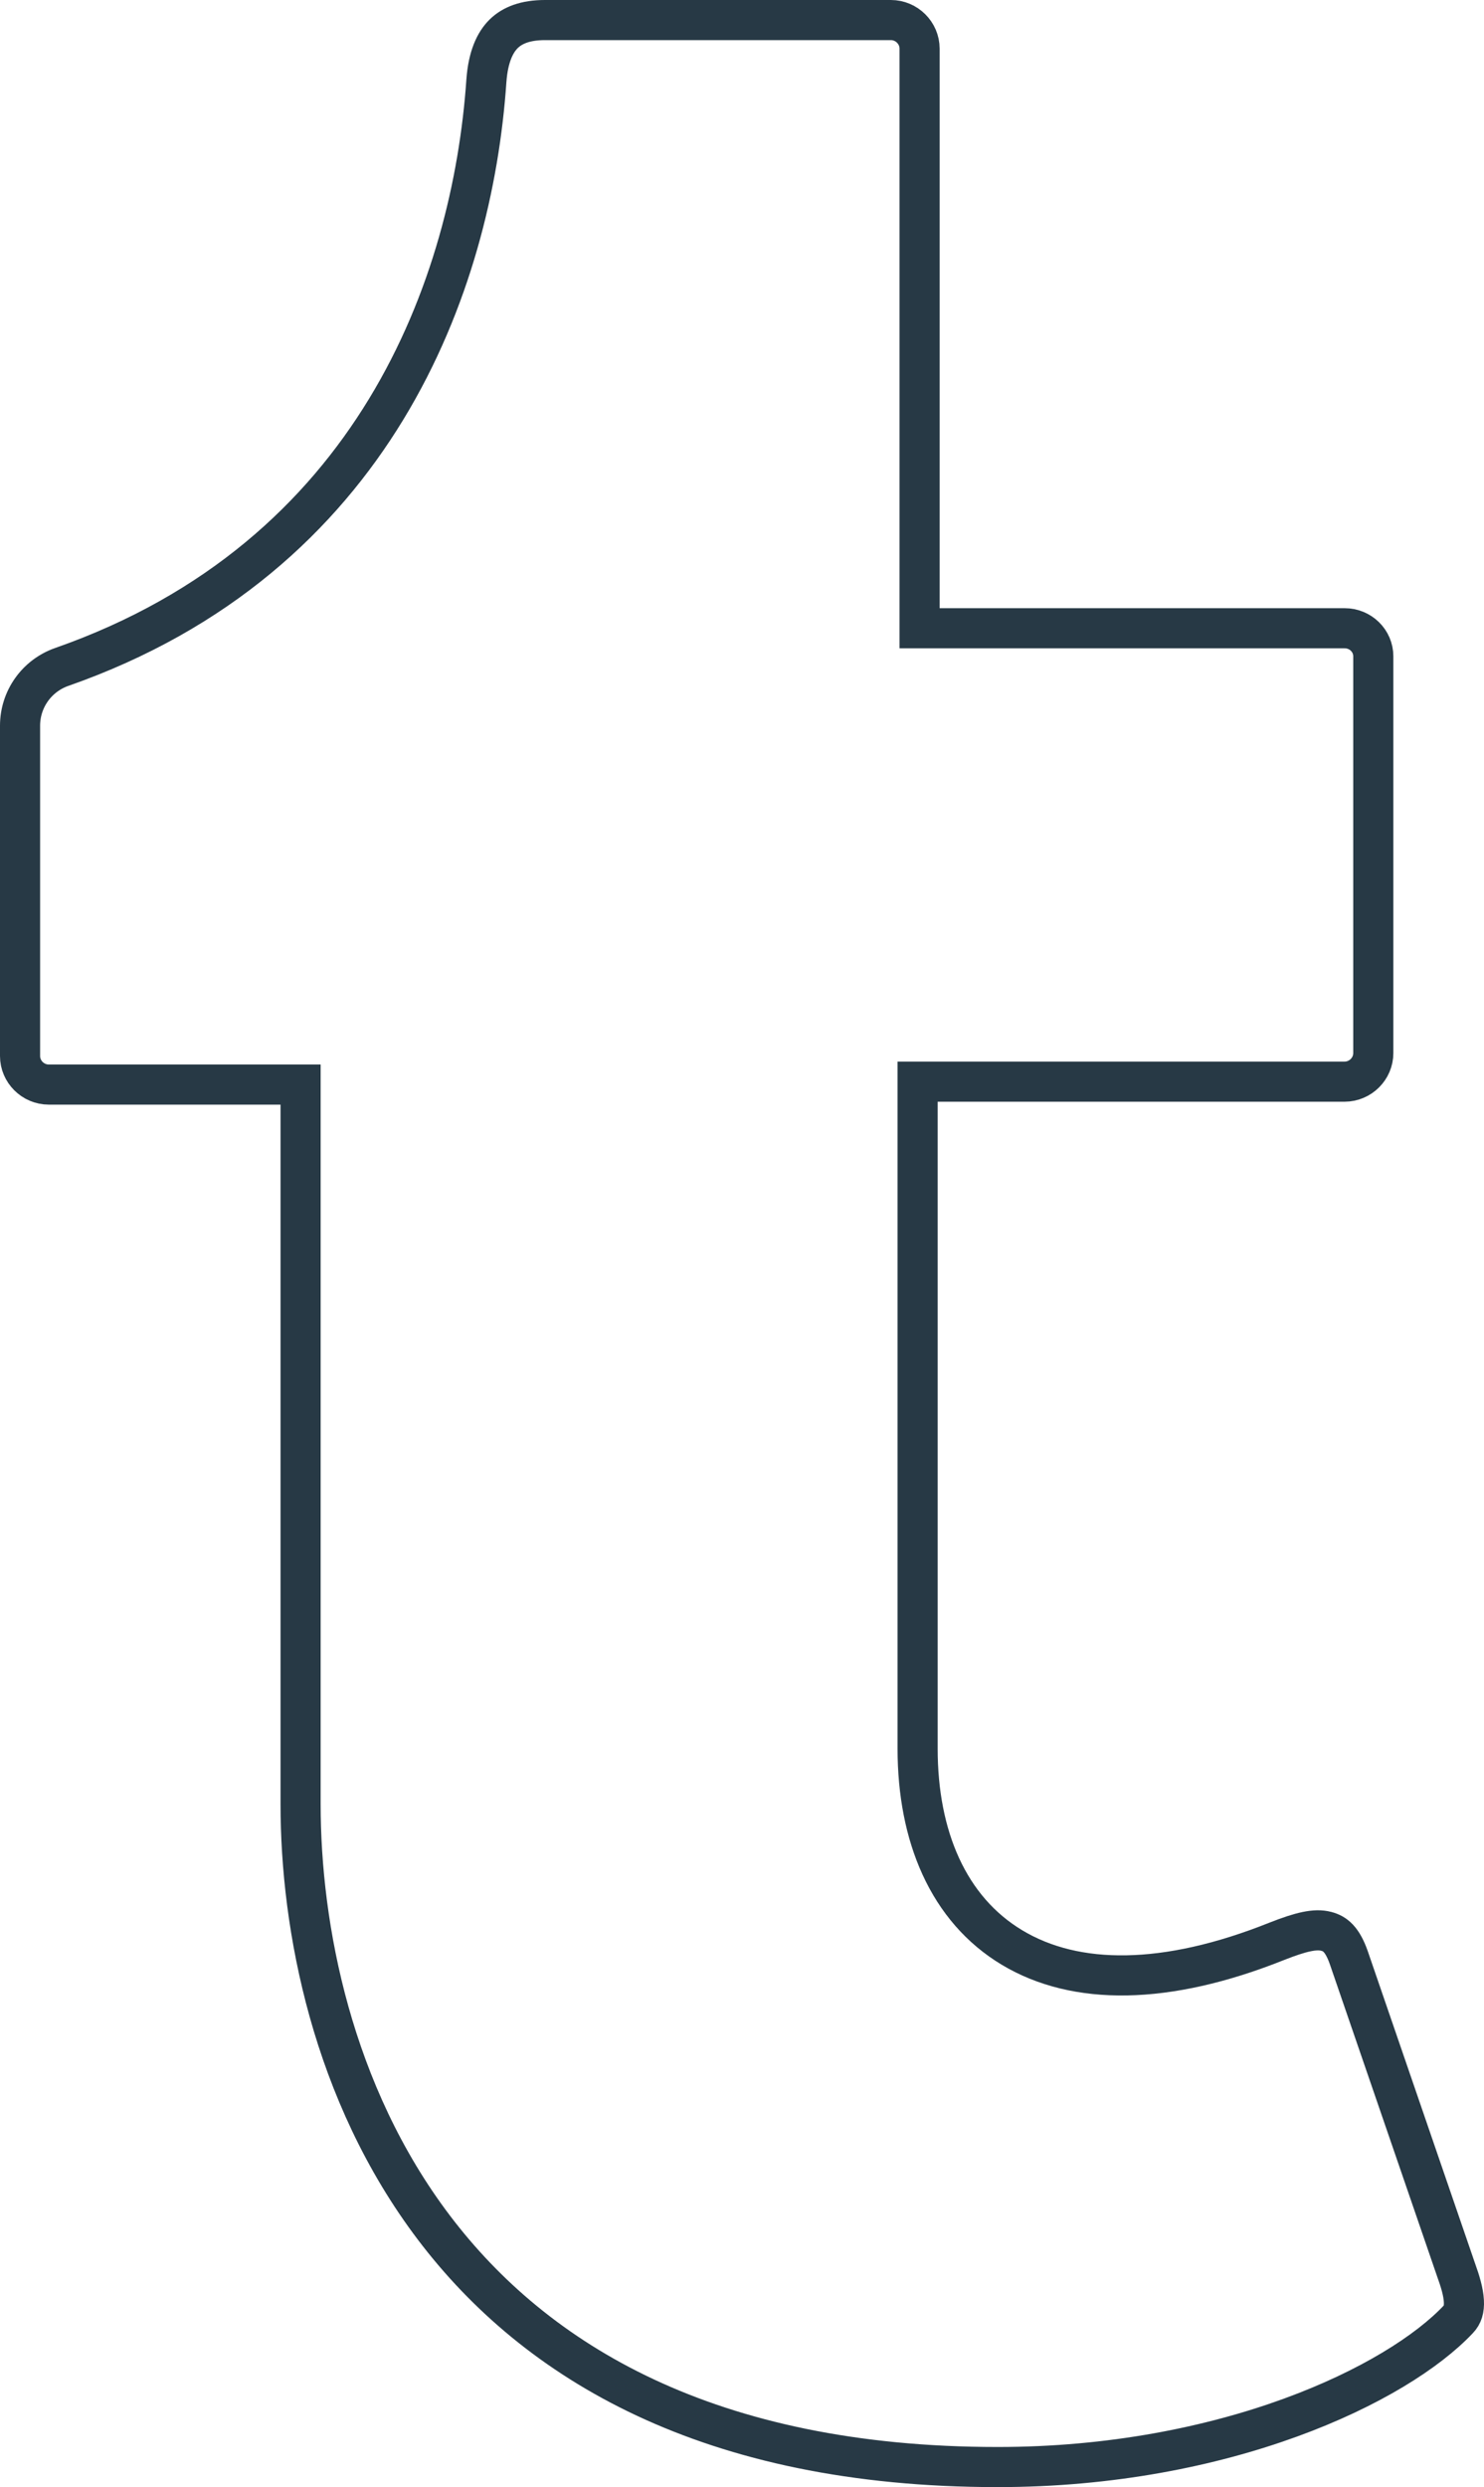 <svg width="111" height="186" viewBox="0 0 111 186" fill="none" xmlns="http://www.w3.org/2000/svg">
<path d="M109.081 173.449L109.075 173.455C106.809 175.861 102.48 178.635 96.508 180.808C90.566 182.97 83.095 184.5 74.625 184.5C52.999 184.5 40.054 176.614 32.468 166.612C24.827 156.536 22.483 144.122 22.483 134.923V82.61V81.11H20.983H3.649C2.464 81.11 1.5 80.141 1.5 78.977V54.274C1.5 52.295 2.74 50.538 4.621 49.877C28.026 41.683 35.337 21.287 36.382 6.027C36.512 4.258 37.02 3.173 37.672 2.53C38.312 1.9 39.285 1.5 40.761 1.5H66.633C67.818 1.5 68.782 2.47 68.782 3.633V45.483V46.983H70.282H100.57C101.775 46.983 102.719 47.935 102.719 49.079V78.759C102.719 79.923 101.755 80.892 100.57 80.892H70.136H68.636V82.392V130.781C68.636 137.315 70.923 142.786 75.71 145.655C80.462 148.502 87.209 148.498 95.504 145.181C97.305 144.471 98.388 144.219 99.195 144.436L99.204 144.438L99.213 144.441C99.846 144.603 100.39 145.015 100.869 146.354C100.87 146.357 100.871 146.359 100.872 146.362L108.894 169.704L108.898 169.715L108.902 169.727C109.226 170.621 109.458 171.406 109.495 172.082C109.529 172.711 109.393 173.122 109.081 173.449Z" stroke="#273945" stroke-width="3"/>
</svg>
